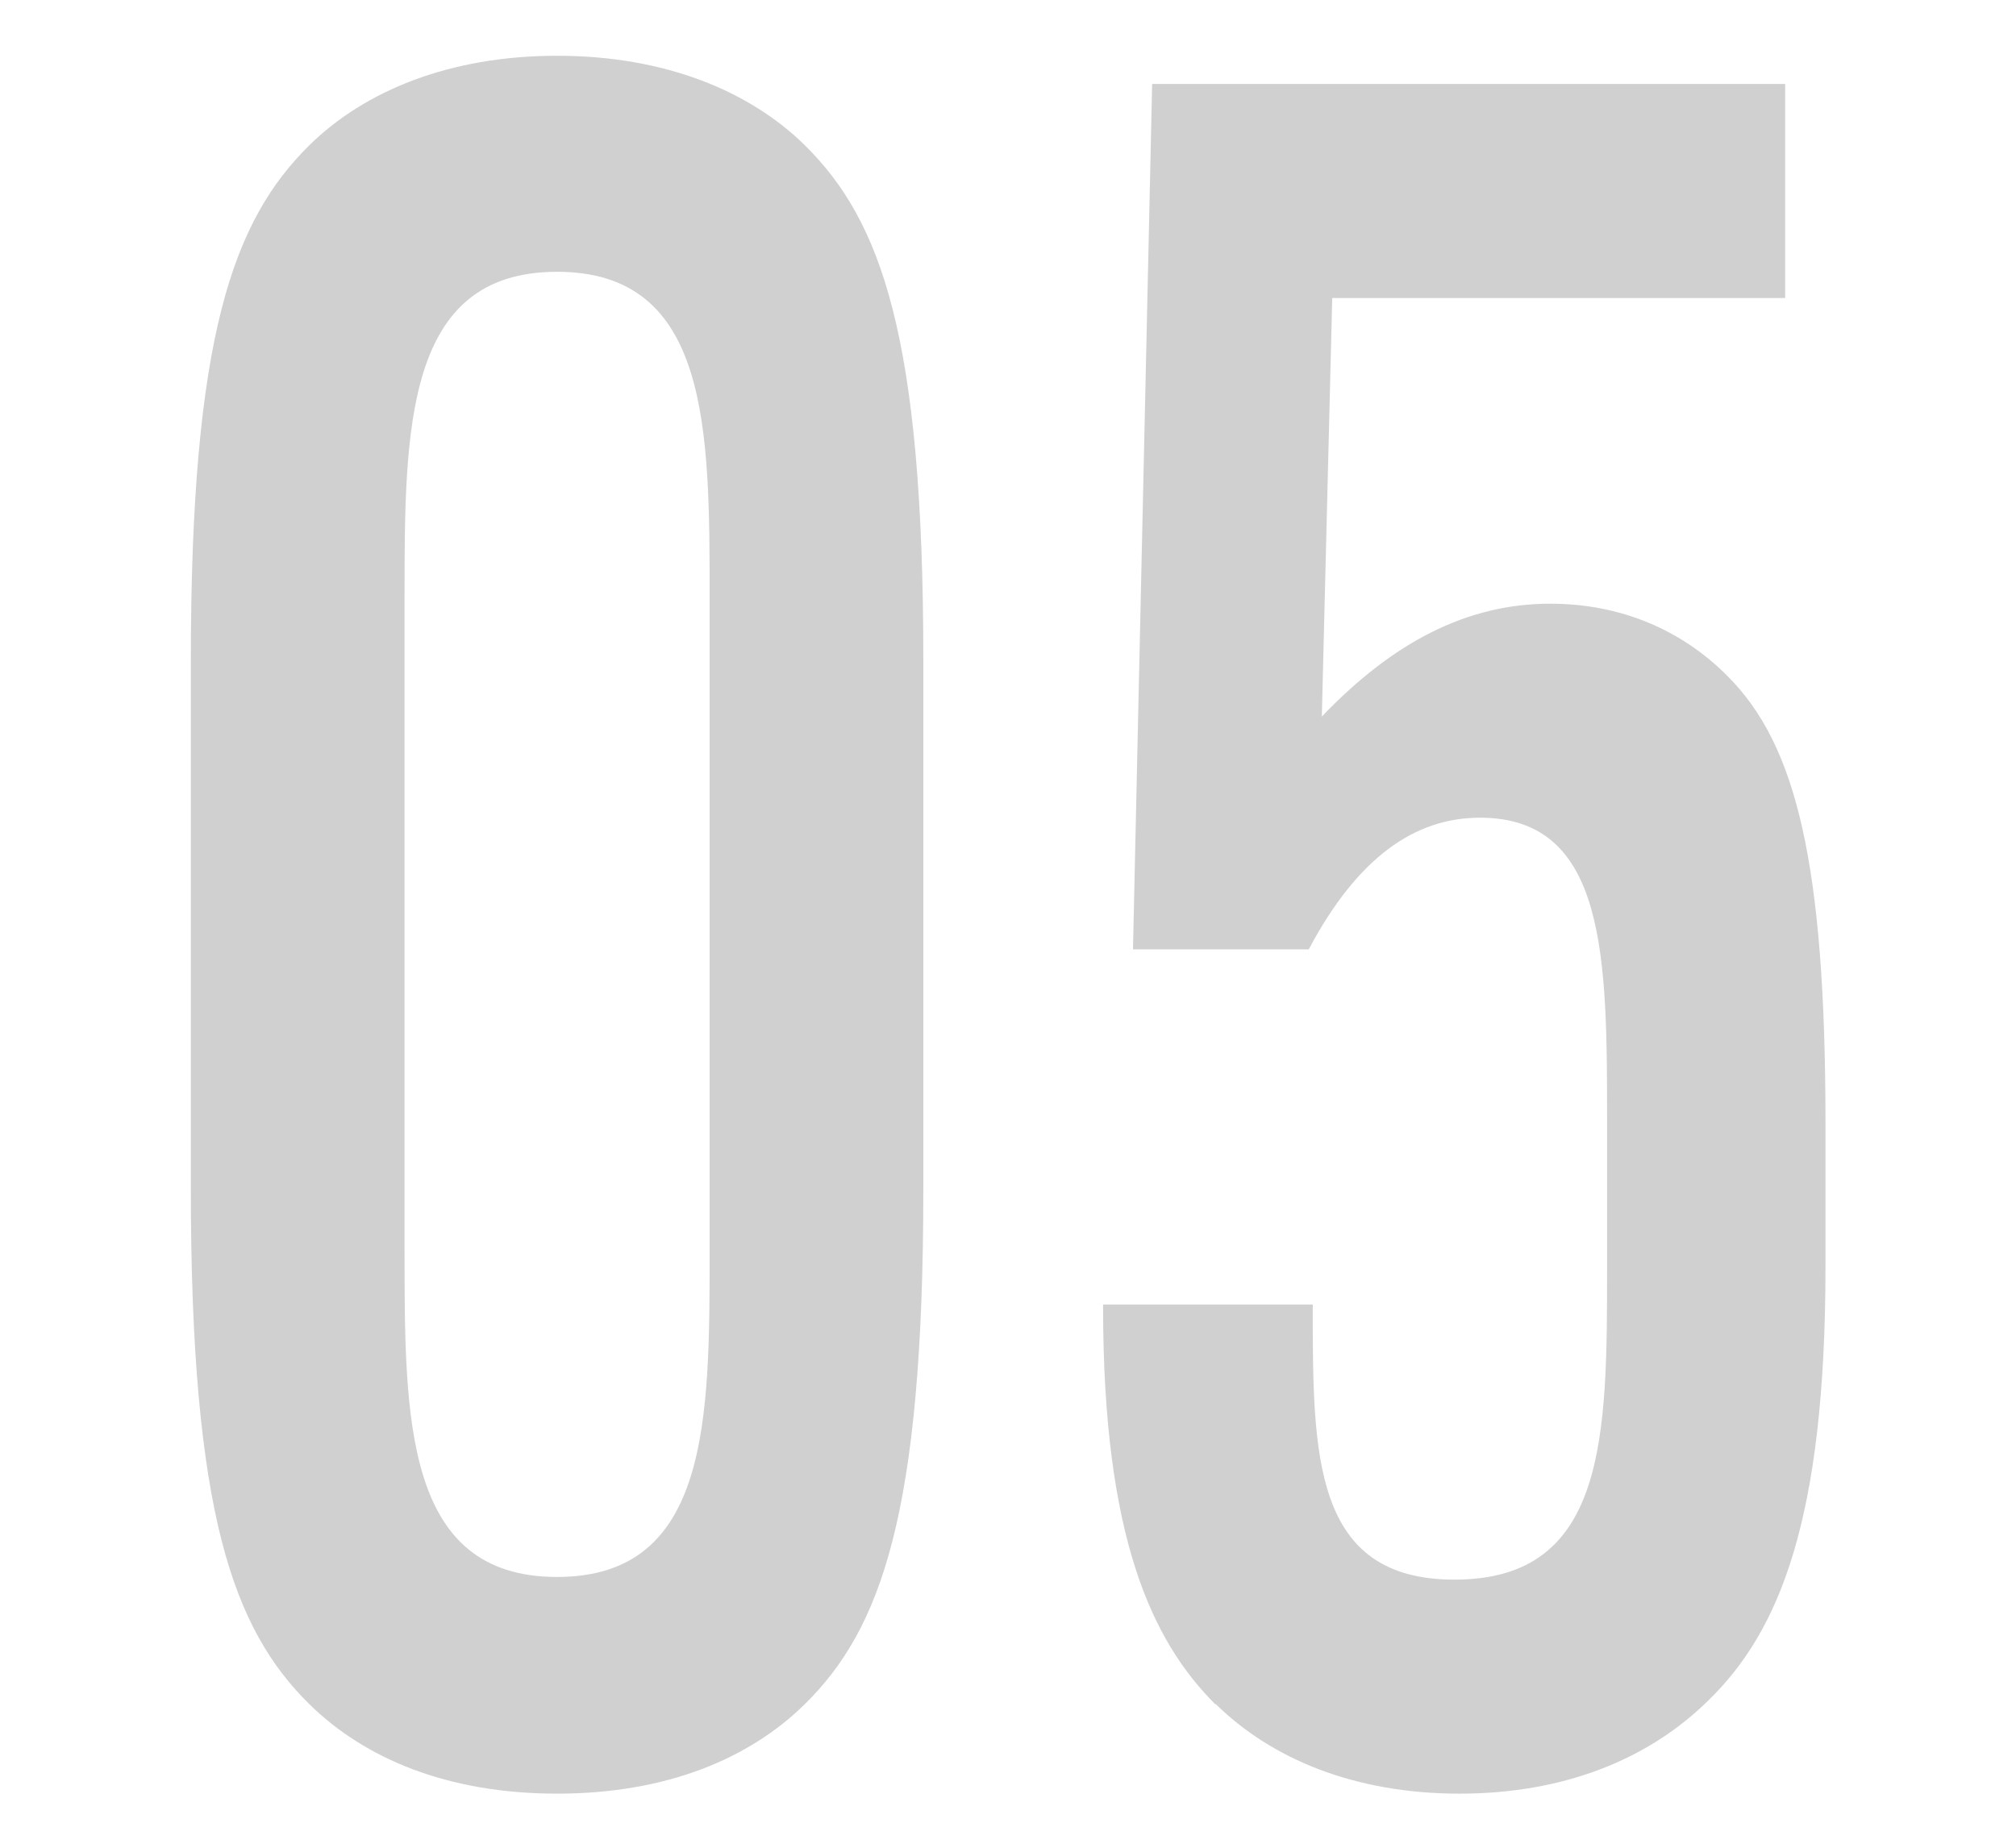 <?xml version="1.0" encoding="UTF-8"?><svg id="_レイヤー_2" xmlns="http://www.w3.org/2000/svg" viewBox="0 0 60 55"><defs><style>.cls-1{fill:none;}.cls-2{fill:#d0d0d0;}</style></defs><g id="_レイヤー_2-2"><g><g><path class="cls-2" d="M9.21,50.73c-2.27-2.24-3.53-5.67-3.53-15.33v-15.75c0-9.66,1.26-13.09,3.53-15.33,1.64-1.61,4.16-2.66,7.37-2.66s5.73,1.05,7.37,2.66c2.27,2.24,3.53,5.67,3.53,15.33v15.75c0,9.66-1.26,13.09-3.53,15.33-1.64,1.61-4.1,2.66-7.37,2.66s-5.73-1.05-7.37-2.66Zm11.91-13.51V17.82c0-5.04,0-9.73-4.54-9.73s-4.54,4.69-4.54,9.73v19.39c0,5.04,0,9.73,4.54,9.73s4.54-4.69,4.54-9.73Z"/><path class="cls-2" d="M36.17,50.73c-1.89-1.89-3.34-4.97-3.34-11.83v-.07h6.24v.07c0,4.41,0,8.12,4.22,8.12,4.54,0,4.54-4.27,4.54-9.31v-4.27c0-4.9,0-9.1-3.78-9.1-1.95,0-3.65,1.19-5.1,3.92h-5.23l.57-25.76h18.84v6.37h-13.48l-.31,12.46c2.14-2.24,4.35-3.36,6.8-3.36,2.08,0,3.91,.77,5.29,2.17,2.02,2.03,2.9,5.53,2.9,13.3v4.27c0,7.56-1.39,10.85-3.46,12.88-1.76,1.75-4.28,2.8-7.43,2.8s-5.61-1.05-7.25-2.66Z"/></g><rect class="cls-1" width="60" height="55"/></g></g></svg>